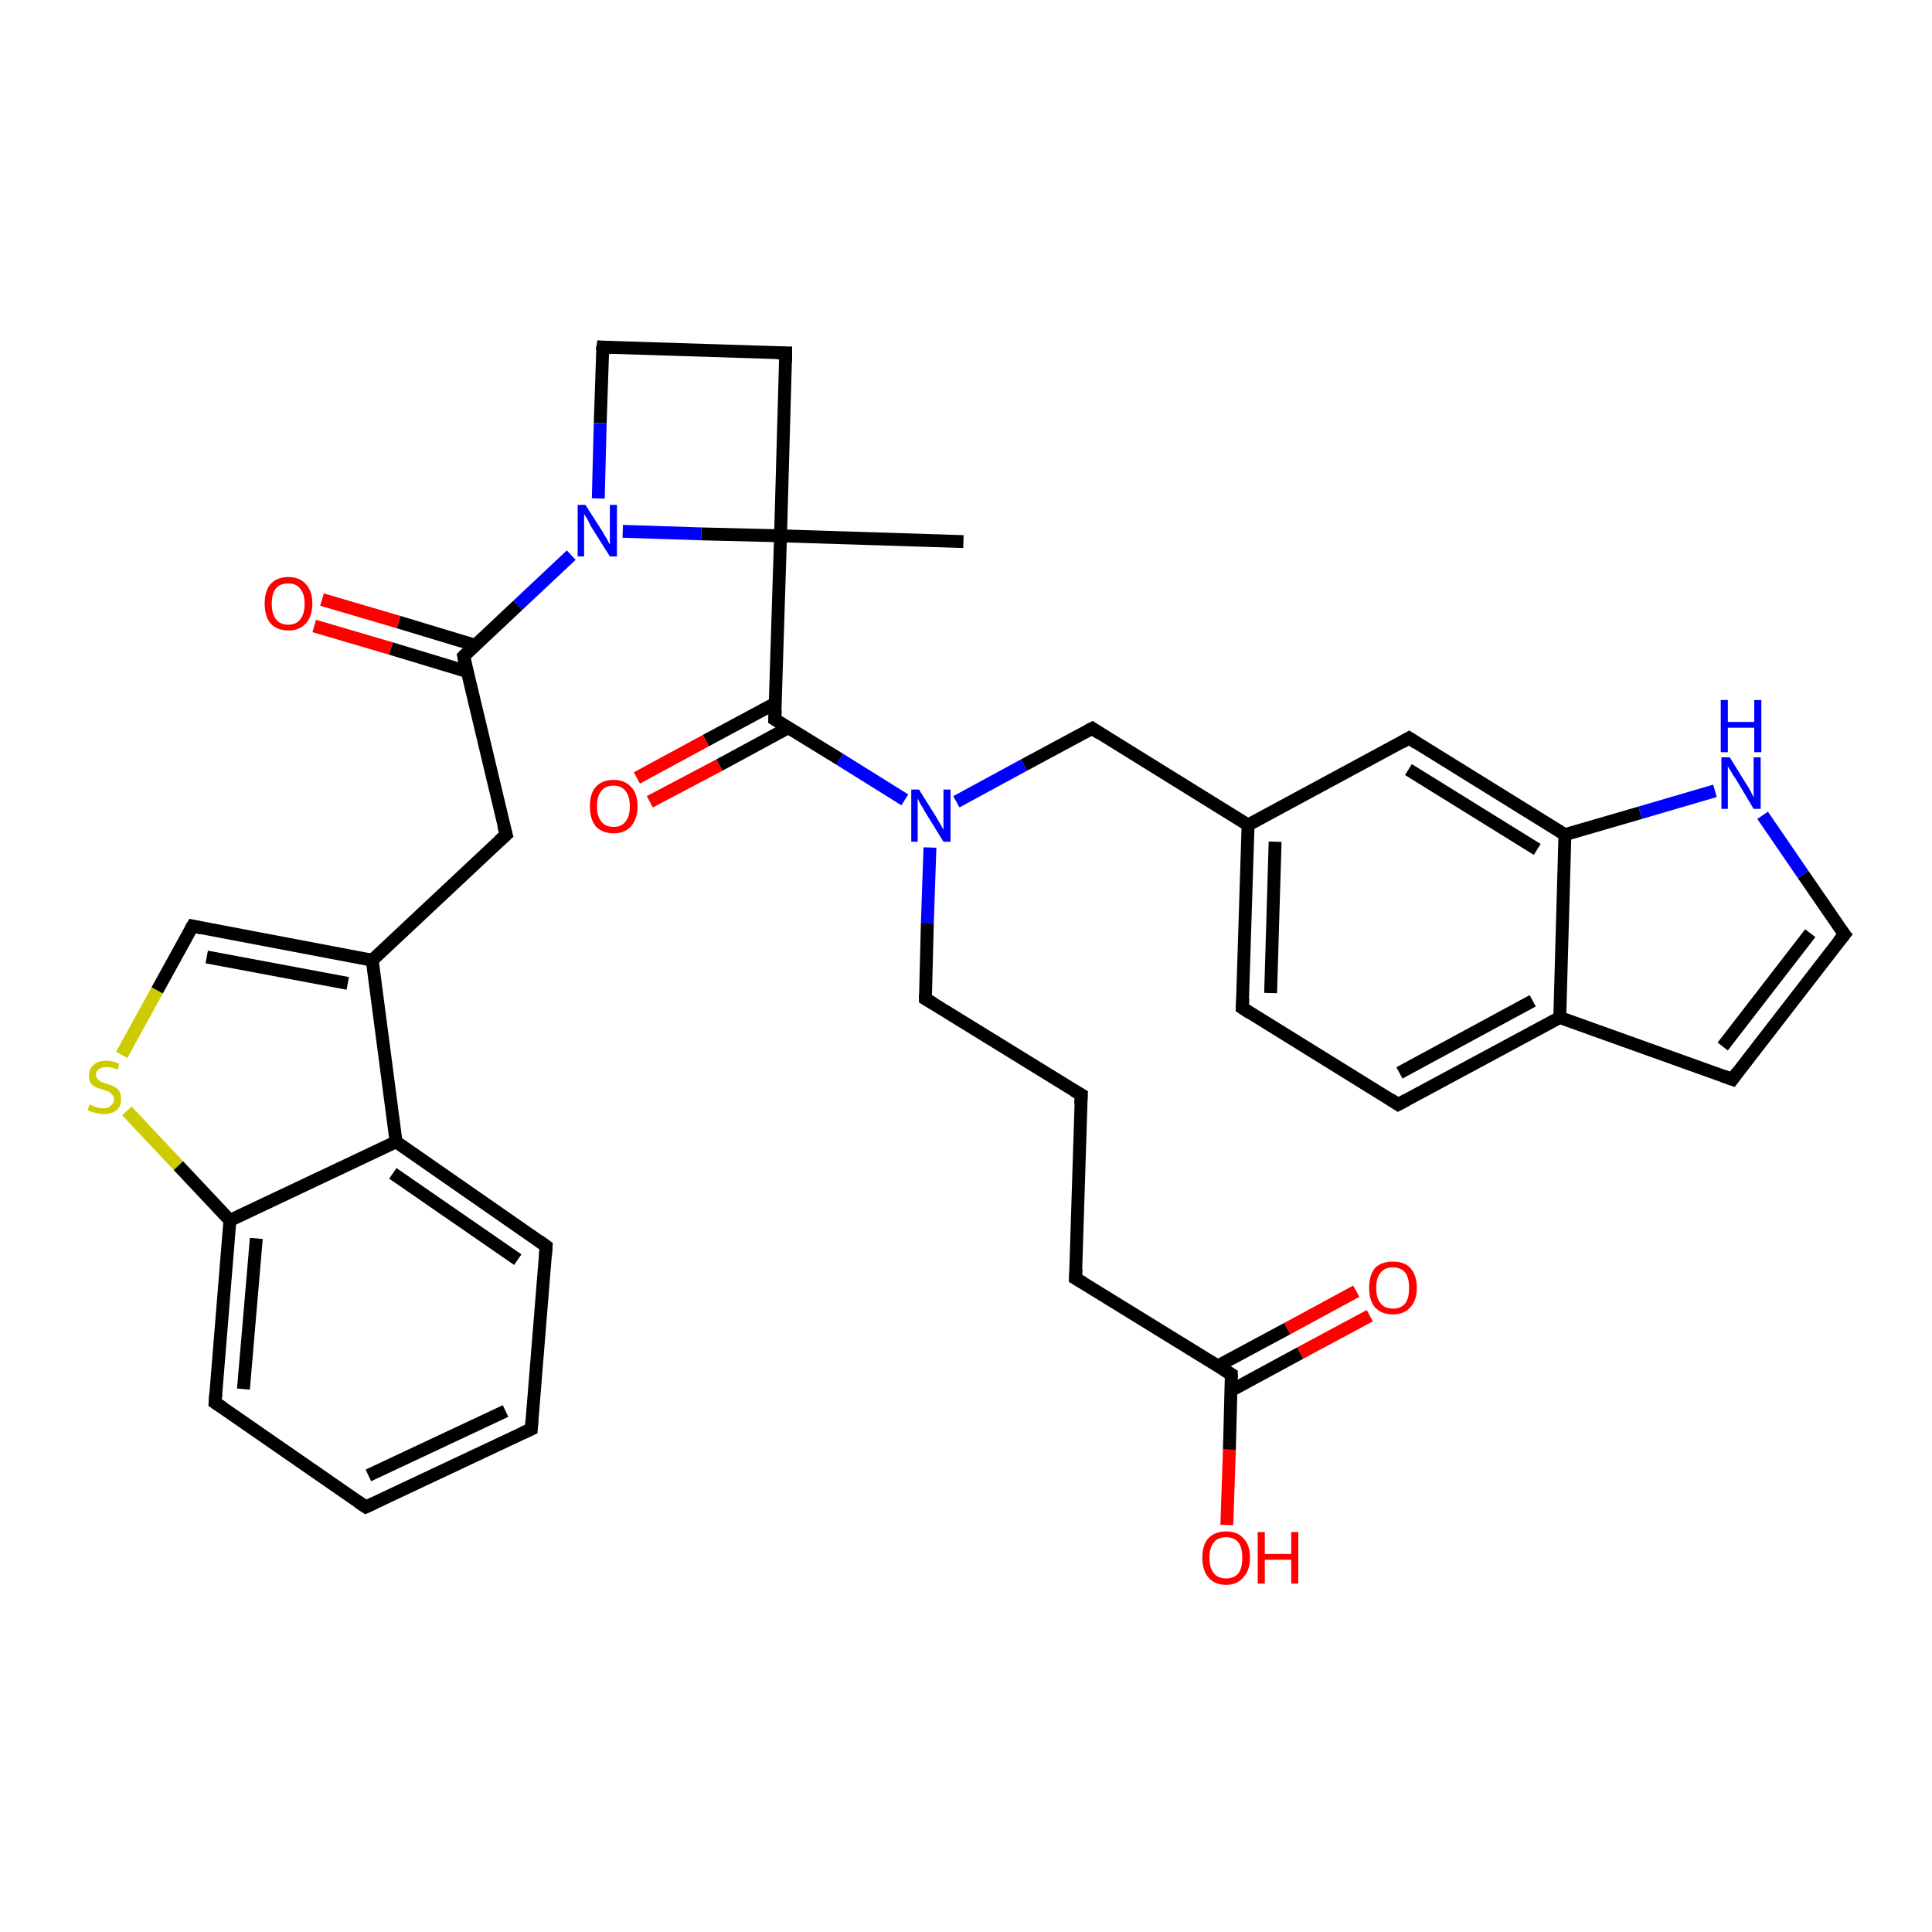 <?xml version='1.0' encoding='iso-8859-1'?>
<svg version='1.1' baseProfile='full'
              xmlns='http://www.w3.org/2000/svg'
                      xmlns:rdkit='http://www.rdkit.org/xml'
                      xmlns:xlink='http://www.w3.org/1999/xlink'
                  xml:space='preserve'
width='300px' height='300px' viewBox='0 0 300 300'>
<!-- END OF HEADER -->
<rect style='opacity:1.0;fill:#FFFFFF;stroke:none' width='300.0' height='300.0' x='0.0' y='0.0'> </rect>
<path class='bond-0 atom-0 atom-1' d='M 149.6,84.1 L 121.2,83.2' style='fill:none;fill-rule:evenodd;stroke:#000000;stroke-width:2.0px;stroke-linecap:butt;stroke-linejoin:miter;stroke-opacity:1' />
<path class='bond-1 atom-1 atom-2' d='M 121.2,83.2 L 122.0,54.8' style='fill:none;fill-rule:evenodd;stroke:#000000;stroke-width:2.0px;stroke-linecap:butt;stroke-linejoin:miter;stroke-opacity:1' />
<path class='bond-2 atom-2 atom-3' d='M 122.0,54.8 L 93.6,53.9' style='fill:none;fill-rule:evenodd;stroke:#000000;stroke-width:2.0px;stroke-linecap:butt;stroke-linejoin:miter;stroke-opacity:1' />
<path class='bond-3 atom-3 atom-4' d='M 93.6,53.9 L 93.2,65.7' style='fill:none;fill-rule:evenodd;stroke:#000000;stroke-width:2.0px;stroke-linecap:butt;stroke-linejoin:miter;stroke-opacity:1' />
<path class='bond-3 atom-3 atom-4' d='M 93.2,65.7 L 92.9,77.4' style='fill:none;fill-rule:evenodd;stroke:#0000FF;stroke-width:2.0px;stroke-linecap:butt;stroke-linejoin:miter;stroke-opacity:1' />
<path class='bond-4 atom-4 atom-5' d='M 88.7,86.2 L 80.4,94.0' style='fill:none;fill-rule:evenodd;stroke:#0000FF;stroke-width:2.0px;stroke-linecap:butt;stroke-linejoin:miter;stroke-opacity:1' />
<path class='bond-4 atom-4 atom-5' d='M 80.4,94.0 L 72.0,101.9' style='fill:none;fill-rule:evenodd;stroke:#000000;stroke-width:2.0px;stroke-linecap:butt;stroke-linejoin:miter;stroke-opacity:1' />
<path class='bond-5 atom-5 atom-6' d='M 73.8,100.2 L 61.9,96.6' style='fill:none;fill-rule:evenodd;stroke:#000000;stroke-width:2.0px;stroke-linecap:butt;stroke-linejoin:miter;stroke-opacity:1' />
<path class='bond-5 atom-5 atom-6' d='M 61.9,96.6 L 50.0,93.1' style='fill:none;fill-rule:evenodd;stroke:#FF0000;stroke-width:2.0px;stroke-linecap:butt;stroke-linejoin:miter;stroke-opacity:1' />
<path class='bond-5 atom-5 atom-6' d='M 72.6,104.3 L 60.7,100.7' style='fill:none;fill-rule:evenodd;stroke:#000000;stroke-width:2.0px;stroke-linecap:butt;stroke-linejoin:miter;stroke-opacity:1' />
<path class='bond-5 atom-5 atom-6' d='M 60.7,100.7 L 48.8,97.2' style='fill:none;fill-rule:evenodd;stroke:#FF0000;stroke-width:2.0px;stroke-linecap:butt;stroke-linejoin:miter;stroke-opacity:1' />
<path class='bond-6 atom-5 atom-7' d='M 72.0,101.9 L 78.6,129.6' style='fill:none;fill-rule:evenodd;stroke:#000000;stroke-width:2.0px;stroke-linecap:butt;stroke-linejoin:miter;stroke-opacity:1' />
<path class='bond-7 atom-7 atom-8' d='M 78.6,129.6 L 57.8,149.1' style='fill:none;fill-rule:evenodd;stroke:#000000;stroke-width:2.0px;stroke-linecap:butt;stroke-linejoin:miter;stroke-opacity:1' />
<path class='bond-8 atom-8 atom-9' d='M 57.8,149.1 L 29.9,143.8' style='fill:none;fill-rule:evenodd;stroke:#000000;stroke-width:2.0px;stroke-linecap:butt;stroke-linejoin:miter;stroke-opacity:1' />
<path class='bond-8 atom-8 atom-9' d='M 54.0,152.7 L 32.1,148.6' style='fill:none;fill-rule:evenodd;stroke:#000000;stroke-width:2.0px;stroke-linecap:butt;stroke-linejoin:miter;stroke-opacity:1' />
<path class='bond-9 atom-9 atom-10' d='M 29.9,143.8 L 24.4,153.8' style='fill:none;fill-rule:evenodd;stroke:#000000;stroke-width:2.0px;stroke-linecap:butt;stroke-linejoin:miter;stroke-opacity:1' />
<path class='bond-9 atom-9 atom-10' d='M 24.4,153.8 L 18.9,163.8' style='fill:none;fill-rule:evenodd;stroke:#CCCC00;stroke-width:2.0px;stroke-linecap:butt;stroke-linejoin:miter;stroke-opacity:1' />
<path class='bond-10 atom-10 atom-11' d='M 19.7,172.5 L 27.7,181.0' style='fill:none;fill-rule:evenodd;stroke:#CCCC00;stroke-width:2.0px;stroke-linecap:butt;stroke-linejoin:miter;stroke-opacity:1' />
<path class='bond-10 atom-10 atom-11' d='M 27.7,181.0 L 35.7,189.5' style='fill:none;fill-rule:evenodd;stroke:#000000;stroke-width:2.0px;stroke-linecap:butt;stroke-linejoin:miter;stroke-opacity:1' />
<path class='bond-11 atom-11 atom-12' d='M 35.7,189.5 L 33.4,217.8' style='fill:none;fill-rule:evenodd;stroke:#000000;stroke-width:2.0px;stroke-linecap:butt;stroke-linejoin:miter;stroke-opacity:1' />
<path class='bond-11 atom-11 atom-12' d='M 39.8,192.3 L 37.8,215.7' style='fill:none;fill-rule:evenodd;stroke:#000000;stroke-width:2.0px;stroke-linecap:butt;stroke-linejoin:miter;stroke-opacity:1' />
<path class='bond-12 atom-12 atom-13' d='M 33.4,217.8 L 56.8,234.0' style='fill:none;fill-rule:evenodd;stroke:#000000;stroke-width:2.0px;stroke-linecap:butt;stroke-linejoin:miter;stroke-opacity:1' />
<path class='bond-13 atom-13 atom-14' d='M 56.8,234.0 L 82.5,221.9' style='fill:none;fill-rule:evenodd;stroke:#000000;stroke-width:2.0px;stroke-linecap:butt;stroke-linejoin:miter;stroke-opacity:1' />
<path class='bond-13 atom-13 atom-14' d='M 57.2,229.1 L 78.5,219.1' style='fill:none;fill-rule:evenodd;stroke:#000000;stroke-width:2.0px;stroke-linecap:butt;stroke-linejoin:miter;stroke-opacity:1' />
<path class='bond-14 atom-14 atom-15' d='M 82.5,221.9 L 84.8,193.5' style='fill:none;fill-rule:evenodd;stroke:#000000;stroke-width:2.0px;stroke-linecap:butt;stroke-linejoin:miter;stroke-opacity:1' />
<path class='bond-15 atom-15 atom-16' d='M 84.8,193.5 L 61.5,177.3' style='fill:none;fill-rule:evenodd;stroke:#000000;stroke-width:2.0px;stroke-linecap:butt;stroke-linejoin:miter;stroke-opacity:1' />
<path class='bond-15 atom-15 atom-16' d='M 80.4,195.6 L 61.0,182.2' style='fill:none;fill-rule:evenodd;stroke:#000000;stroke-width:2.0px;stroke-linecap:butt;stroke-linejoin:miter;stroke-opacity:1' />
<path class='bond-16 atom-1 atom-17' d='M 121.2,83.2 L 120.3,111.7' style='fill:none;fill-rule:evenodd;stroke:#000000;stroke-width:2.0px;stroke-linecap:butt;stroke-linejoin:miter;stroke-opacity:1' />
<path class='bond-17 atom-17 atom-18' d='M 120.4,109.2 L 109.6,115.0' style='fill:none;fill-rule:evenodd;stroke:#000000;stroke-width:2.0px;stroke-linecap:butt;stroke-linejoin:miter;stroke-opacity:1' />
<path class='bond-17 atom-17 atom-18' d='M 109.6,115.0 L 98.9,120.8' style='fill:none;fill-rule:evenodd;stroke:#FF0000;stroke-width:2.0px;stroke-linecap:butt;stroke-linejoin:miter;stroke-opacity:1' />
<path class='bond-17 atom-17 atom-18' d='M 122.4,113.0 L 111.7,118.8' style='fill:none;fill-rule:evenodd;stroke:#000000;stroke-width:2.0px;stroke-linecap:butt;stroke-linejoin:miter;stroke-opacity:1' />
<path class='bond-17 atom-17 atom-18' d='M 111.7,118.8 L 100.9,124.5' style='fill:none;fill-rule:evenodd;stroke:#FF0000;stroke-width:2.0px;stroke-linecap:butt;stroke-linejoin:miter;stroke-opacity:1' />
<path class='bond-18 atom-17 atom-19' d='M 120.3,111.7 L 130.4,117.9' style='fill:none;fill-rule:evenodd;stroke:#000000;stroke-width:2.0px;stroke-linecap:butt;stroke-linejoin:miter;stroke-opacity:1' />
<path class='bond-18 atom-17 atom-19' d='M 130.4,117.9 L 140.5,124.2' style='fill:none;fill-rule:evenodd;stroke:#0000FF;stroke-width:2.0px;stroke-linecap:butt;stroke-linejoin:miter;stroke-opacity:1' />
<path class='bond-19 atom-19 atom-20' d='M 144.4,131.6 L 144.0,143.3' style='fill:none;fill-rule:evenodd;stroke:#0000FF;stroke-width:2.0px;stroke-linecap:butt;stroke-linejoin:miter;stroke-opacity:1' />
<path class='bond-19 atom-19 atom-20' d='M 144.0,143.3 L 143.7,155.1' style='fill:none;fill-rule:evenodd;stroke:#000000;stroke-width:2.0px;stroke-linecap:butt;stroke-linejoin:miter;stroke-opacity:1' />
<path class='bond-20 atom-20 atom-21' d='M 143.7,155.1 L 167.9,170.0' style='fill:none;fill-rule:evenodd;stroke:#000000;stroke-width:2.0px;stroke-linecap:butt;stroke-linejoin:miter;stroke-opacity:1' />
<path class='bond-21 atom-21 atom-22' d='M 167.9,170.0 L 167.0,198.5' style='fill:none;fill-rule:evenodd;stroke:#000000;stroke-width:2.0px;stroke-linecap:butt;stroke-linejoin:miter;stroke-opacity:1' />
<path class='bond-22 atom-22 atom-23' d='M 167.0,198.5 L 191.2,213.4' style='fill:none;fill-rule:evenodd;stroke:#000000;stroke-width:2.0px;stroke-linecap:butt;stroke-linejoin:miter;stroke-opacity:1' />
<path class='bond-23 atom-23 atom-24' d='M 191.2,213.4 L 190.9,225.1' style='fill:none;fill-rule:evenodd;stroke:#000000;stroke-width:2.0px;stroke-linecap:butt;stroke-linejoin:miter;stroke-opacity:1' />
<path class='bond-23 atom-23 atom-24' d='M 190.9,225.1 L 190.5,236.8' style='fill:none;fill-rule:evenodd;stroke:#FF0000;stroke-width:2.0px;stroke-linecap:butt;stroke-linejoin:miter;stroke-opacity:1' />
<path class='bond-24 atom-23 atom-25' d='M 191.2,215.9 L 201.9,210.1' style='fill:none;fill-rule:evenodd;stroke:#000000;stroke-width:2.0px;stroke-linecap:butt;stroke-linejoin:miter;stroke-opacity:1' />
<path class='bond-24 atom-23 atom-25' d='M 201.9,210.1 L 212.7,204.3' style='fill:none;fill-rule:evenodd;stroke:#FF0000;stroke-width:2.0px;stroke-linecap:butt;stroke-linejoin:miter;stroke-opacity:1' />
<path class='bond-24 atom-23 atom-25' d='M 189.1,212.1 L 199.9,206.3' style='fill:none;fill-rule:evenodd;stroke:#000000;stroke-width:2.0px;stroke-linecap:butt;stroke-linejoin:miter;stroke-opacity:1' />
<path class='bond-24 atom-23 atom-25' d='M 199.9,206.3 L 210.6,200.5' style='fill:none;fill-rule:evenodd;stroke:#FF0000;stroke-width:2.0px;stroke-linecap:butt;stroke-linejoin:miter;stroke-opacity:1' />
<path class='bond-25 atom-19 atom-26' d='M 148.5,124.5 L 159.0,118.8' style='fill:none;fill-rule:evenodd;stroke:#0000FF;stroke-width:2.0px;stroke-linecap:butt;stroke-linejoin:miter;stroke-opacity:1' />
<path class='bond-25 atom-19 atom-26' d='M 159.0,118.8 L 169.6,113.1' style='fill:none;fill-rule:evenodd;stroke:#000000;stroke-width:2.0px;stroke-linecap:butt;stroke-linejoin:miter;stroke-opacity:1' />
<path class='bond-26 atom-26 atom-27' d='M 169.6,113.1 L 193.8,128.1' style='fill:none;fill-rule:evenodd;stroke:#000000;stroke-width:2.0px;stroke-linecap:butt;stroke-linejoin:miter;stroke-opacity:1' />
<path class='bond-27 atom-27 atom-28' d='M 193.8,128.1 L 192.9,156.5' style='fill:none;fill-rule:evenodd;stroke:#000000;stroke-width:2.0px;stroke-linecap:butt;stroke-linejoin:miter;stroke-opacity:1' />
<path class='bond-27 atom-27 atom-28' d='M 198.0,130.7 L 197.3,154.2' style='fill:none;fill-rule:evenodd;stroke:#000000;stroke-width:2.0px;stroke-linecap:butt;stroke-linejoin:miter;stroke-opacity:1' />
<path class='bond-28 atom-28 atom-29' d='M 192.9,156.5 L 217.1,171.5' style='fill:none;fill-rule:evenodd;stroke:#000000;stroke-width:2.0px;stroke-linecap:butt;stroke-linejoin:miter;stroke-opacity:1' />
<path class='bond-29 atom-29 atom-30' d='M 217.1,171.5 L 242.2,158.0' style='fill:none;fill-rule:evenodd;stroke:#000000;stroke-width:2.0px;stroke-linecap:butt;stroke-linejoin:miter;stroke-opacity:1' />
<path class='bond-29 atom-29 atom-30' d='M 217.3,166.6 L 238.0,155.4' style='fill:none;fill-rule:evenodd;stroke:#000000;stroke-width:2.0px;stroke-linecap:butt;stroke-linejoin:miter;stroke-opacity:1' />
<path class='bond-30 atom-30 atom-31' d='M 242.2,158.0 L 269.0,167.6' style='fill:none;fill-rule:evenodd;stroke:#000000;stroke-width:2.0px;stroke-linecap:butt;stroke-linejoin:miter;stroke-opacity:1' />
<path class='bond-31 atom-31 atom-32' d='M 269.0,167.6 L 286.4,145.1' style='fill:none;fill-rule:evenodd;stroke:#000000;stroke-width:2.0px;stroke-linecap:butt;stroke-linejoin:miter;stroke-opacity:1' />
<path class='bond-31 atom-31 atom-32' d='M 267.5,162.5 L 281.1,144.9' style='fill:none;fill-rule:evenodd;stroke:#000000;stroke-width:2.0px;stroke-linecap:butt;stroke-linejoin:miter;stroke-opacity:1' />
<path class='bond-32 atom-32 atom-33' d='M 286.4,145.1 L 280.0,135.8' style='fill:none;fill-rule:evenodd;stroke:#000000;stroke-width:2.0px;stroke-linecap:butt;stroke-linejoin:miter;stroke-opacity:1' />
<path class='bond-32 atom-32 atom-33' d='M 280.0,135.8 L 273.7,126.6' style='fill:none;fill-rule:evenodd;stroke:#0000FF;stroke-width:2.0px;stroke-linecap:butt;stroke-linejoin:miter;stroke-opacity:1' />
<path class='bond-33 atom-33 atom-34' d='M 266.3,122.8 L 254.7,126.2' style='fill:none;fill-rule:evenodd;stroke:#0000FF;stroke-width:2.0px;stroke-linecap:butt;stroke-linejoin:miter;stroke-opacity:1' />
<path class='bond-33 atom-33 atom-34' d='M 254.7,126.2 L 243.0,129.6' style='fill:none;fill-rule:evenodd;stroke:#000000;stroke-width:2.0px;stroke-linecap:butt;stroke-linejoin:miter;stroke-opacity:1' />
<path class='bond-34 atom-34 atom-35' d='M 243.0,129.6 L 218.8,114.6' style='fill:none;fill-rule:evenodd;stroke:#000000;stroke-width:2.0px;stroke-linecap:butt;stroke-linejoin:miter;stroke-opacity:1' />
<path class='bond-34 atom-34 atom-35' d='M 238.7,131.9 L 218.7,119.5' style='fill:none;fill-rule:evenodd;stroke:#000000;stroke-width:2.0px;stroke-linecap:butt;stroke-linejoin:miter;stroke-opacity:1' />
<path class='bond-35 atom-4 atom-1' d='M 96.7,82.5 L 108.9,82.9' style='fill:none;fill-rule:evenodd;stroke:#0000FF;stroke-width:2.0px;stroke-linecap:butt;stroke-linejoin:miter;stroke-opacity:1' />
<path class='bond-35 atom-4 atom-1' d='M 108.9,82.9 L 121.2,83.2' style='fill:none;fill-rule:evenodd;stroke:#000000;stroke-width:2.0px;stroke-linecap:butt;stroke-linejoin:miter;stroke-opacity:1' />
<path class='bond-36 atom-16 atom-8' d='M 61.5,177.3 L 57.8,149.1' style='fill:none;fill-rule:evenodd;stroke:#000000;stroke-width:2.0px;stroke-linecap:butt;stroke-linejoin:miter;stroke-opacity:1' />
<path class='bond-37 atom-35 atom-27' d='M 218.8,114.6 L 193.8,128.1' style='fill:none;fill-rule:evenodd;stroke:#000000;stroke-width:2.0px;stroke-linecap:butt;stroke-linejoin:miter;stroke-opacity:1' />
<path class='bond-38 atom-16 atom-11' d='M 61.5,177.3 L 35.7,189.5' style='fill:none;fill-rule:evenodd;stroke:#000000;stroke-width:2.0px;stroke-linecap:butt;stroke-linejoin:miter;stroke-opacity:1' />
<path class='bond-39 atom-34 atom-30' d='M 243.0,129.6 L 242.2,158.0' style='fill:none;fill-rule:evenodd;stroke:#000000;stroke-width:2.0px;stroke-linecap:butt;stroke-linejoin:miter;stroke-opacity:1' />
<path d='M 122.0,56.2 L 122.0,54.8 L 120.6,54.8' style='fill:none;stroke:#000000;stroke-width:2.0px;stroke-linecap:butt;stroke-linejoin:miter;stroke-opacity:1;' />
<path d='M 95.0,54.0 L 93.6,53.9 L 93.5,54.5' style='fill:none;stroke:#000000;stroke-width:2.0px;stroke-linecap:butt;stroke-linejoin:miter;stroke-opacity:1;' />
<path d='M 72.4,101.5 L 72.0,101.9 L 72.3,103.3' style='fill:none;stroke:#000000;stroke-width:2.0px;stroke-linecap:butt;stroke-linejoin:miter;stroke-opacity:1;' />
<path d='M 78.2,128.2 L 78.6,129.6 L 77.5,130.6' style='fill:none;stroke:#000000;stroke-width:2.0px;stroke-linecap:butt;stroke-linejoin:miter;stroke-opacity:1;' />
<path d='M 31.3,144.1 L 29.9,143.8 L 29.6,144.3' style='fill:none;stroke:#000000;stroke-width:2.0px;stroke-linecap:butt;stroke-linejoin:miter;stroke-opacity:1;' />
<path d='M 33.5,216.4 L 33.4,217.8 L 34.6,218.6' style='fill:none;stroke:#000000;stroke-width:2.0px;stroke-linecap:butt;stroke-linejoin:miter;stroke-opacity:1;' />
<path d='M 55.6,233.2 L 56.8,234.0 L 58.1,233.4' style='fill:none;stroke:#000000;stroke-width:2.0px;stroke-linecap:butt;stroke-linejoin:miter;stroke-opacity:1;' />
<path d='M 81.2,222.5 L 82.5,221.9 L 82.6,220.5' style='fill:none;stroke:#000000;stroke-width:2.0px;stroke-linecap:butt;stroke-linejoin:miter;stroke-opacity:1;' />
<path d='M 84.7,194.9 L 84.8,193.5 L 83.7,192.7' style='fill:none;stroke:#000000;stroke-width:2.0px;stroke-linecap:butt;stroke-linejoin:miter;stroke-opacity:1;' />
<path d='M 120.4,110.3 L 120.3,111.7 L 120.8,112.0' style='fill:none;stroke:#000000;stroke-width:2.0px;stroke-linecap:butt;stroke-linejoin:miter;stroke-opacity:1;' />
<path d='M 143.7,154.5 L 143.7,155.1 L 144.9,155.8' style='fill:none;stroke:#000000;stroke-width:2.0px;stroke-linecap:butt;stroke-linejoin:miter;stroke-opacity:1;' />
<path d='M 166.7,169.3 L 167.9,170.0 L 167.8,171.4' style='fill:none;stroke:#000000;stroke-width:2.0px;stroke-linecap:butt;stroke-linejoin:miter;stroke-opacity:1;' />
<path d='M 167.1,197.0 L 167.0,198.5 L 168.2,199.2' style='fill:none;stroke:#000000;stroke-width:2.0px;stroke-linecap:butt;stroke-linejoin:miter;stroke-opacity:1;' />
<path d='M 190.0,212.7 L 191.2,213.4 L 191.2,214.0' style='fill:none;stroke:#000000;stroke-width:2.0px;stroke-linecap:butt;stroke-linejoin:miter;stroke-opacity:1;' />
<path d='M 169.0,113.4 L 169.6,113.1 L 170.8,113.9' style='fill:none;stroke:#000000;stroke-width:2.0px;stroke-linecap:butt;stroke-linejoin:miter;stroke-opacity:1;' />
<path d='M 193.0,155.1 L 192.9,156.5 L 194.1,157.3' style='fill:none;stroke:#000000;stroke-width:2.0px;stroke-linecap:butt;stroke-linejoin:miter;stroke-opacity:1;' />
<path d='M 215.9,170.7 L 217.1,171.5 L 218.4,170.8' style='fill:none;stroke:#000000;stroke-width:2.0px;stroke-linecap:butt;stroke-linejoin:miter;stroke-opacity:1;' />
<path d='M 267.6,167.1 L 269.0,167.6 L 269.8,166.5' style='fill:none;stroke:#000000;stroke-width:2.0px;stroke-linecap:butt;stroke-linejoin:miter;stroke-opacity:1;' />
<path d='M 285.5,146.2 L 286.4,145.1 L 286.0,144.6' style='fill:none;stroke:#000000;stroke-width:2.0px;stroke-linecap:butt;stroke-linejoin:miter;stroke-opacity:1;' />
<path d='M 220.0,115.4 L 218.8,114.6 L 217.6,115.3' style='fill:none;stroke:#000000;stroke-width:2.0px;stroke-linecap:butt;stroke-linejoin:miter;stroke-opacity:1;' />
<path class='atom-4' d='M 90.9 78.4
L 93.6 82.6
Q 93.8 83.0, 94.3 83.8
Q 94.7 84.6, 94.7 84.6
L 94.7 78.4
L 95.8 78.4
L 95.8 86.4
L 94.7 86.4
L 91.8 81.8
Q 91.5 81.2, 91.2 80.6
Q 90.8 80.0, 90.7 79.8
L 90.7 86.4
L 89.7 86.4
L 89.7 78.4
L 90.9 78.4
' fill='#0000FF'/>
<path class='atom-6' d='M 41.1 93.7
Q 41.1 91.8, 42.0 90.7
Q 43.0 89.6, 44.8 89.6
Q 46.5 89.6, 47.5 90.7
Q 48.5 91.8, 48.5 93.7
Q 48.5 95.7, 47.5 96.8
Q 46.5 97.9, 44.8 97.9
Q 43.0 97.9, 42.0 96.8
Q 41.1 95.7, 41.1 93.7
M 44.8 97.0
Q 46.0 97.0, 46.6 96.2
Q 47.3 95.4, 47.3 93.7
Q 47.3 92.2, 46.6 91.4
Q 46.0 90.6, 44.8 90.6
Q 43.5 90.6, 42.9 91.3
Q 42.2 92.1, 42.2 93.7
Q 42.2 95.4, 42.9 96.2
Q 43.5 97.0, 44.8 97.0
' fill='#FF0000'/>
<path class='atom-10' d='M 13.9 171.5
Q 14.0 171.6, 14.4 171.7
Q 14.8 171.9, 15.2 172.0
Q 15.6 172.1, 16.0 172.1
Q 16.8 172.1, 17.2 171.7
Q 17.7 171.3, 17.7 170.7
Q 17.7 170.2, 17.4 170.0
Q 17.2 169.7, 16.9 169.5
Q 16.5 169.4, 16.0 169.2
Q 15.3 169.0, 14.8 168.8
Q 14.4 168.6, 14.1 168.2
Q 13.8 167.7, 13.8 167.0
Q 13.8 166.0, 14.5 165.4
Q 15.2 164.7, 16.5 164.7
Q 17.5 164.7, 18.5 165.2
L 18.3 166.1
Q 17.3 165.7, 16.6 165.7
Q 15.8 165.7, 15.4 166.0
Q 14.9 166.3, 14.9 166.9
Q 14.9 167.3, 15.2 167.6
Q 15.4 167.8, 15.7 168.0
Q 16.0 168.1, 16.6 168.3
Q 17.3 168.5, 17.7 168.7
Q 18.2 169.0, 18.5 169.4
Q 18.8 169.9, 18.8 170.7
Q 18.8 171.8, 18.1 172.4
Q 17.3 173.0, 16.1 173.0
Q 15.4 173.0, 14.8 172.8
Q 14.3 172.7, 13.6 172.4
L 13.9 171.5
' fill='#CCCC00'/>
<path class='atom-18' d='M 91.6 125.2
Q 91.6 123.2, 92.5 122.2
Q 93.5 121.1, 95.3 121.1
Q 97.0 121.1, 98.0 122.2
Q 99.0 123.2, 99.0 125.2
Q 99.0 127.1, 98.0 128.3
Q 97.0 129.4, 95.3 129.4
Q 93.5 129.4, 92.5 128.3
Q 91.6 127.2, 91.6 125.2
M 95.3 128.4
Q 96.5 128.4, 97.1 127.6
Q 97.8 126.8, 97.8 125.2
Q 97.8 123.6, 97.1 122.8
Q 96.5 122.0, 95.3 122.0
Q 94.0 122.0, 93.4 122.8
Q 92.7 123.6, 92.7 125.2
Q 92.7 126.8, 93.4 127.6
Q 94.0 128.4, 95.3 128.4
' fill='#FF0000'/>
<path class='atom-19' d='M 142.7 122.6
L 145.4 126.9
Q 145.6 127.3, 146.1 128.1
Q 146.5 128.8, 146.5 128.9
L 146.5 122.6
L 147.6 122.6
L 147.6 130.7
L 146.5 130.7
L 143.6 126.0
Q 143.3 125.4, 142.9 124.8
Q 142.6 124.2, 142.5 124.0
L 142.5 130.7
L 141.5 130.7
L 141.5 122.6
L 142.7 122.6
' fill='#0000FF'/>
<path class='atom-24' d='M 186.7 241.9
Q 186.7 239.9, 187.6 238.9
Q 188.6 237.8, 190.4 237.8
Q 192.2 237.8, 193.1 238.9
Q 194.1 239.9, 194.1 241.9
Q 194.1 243.8, 193.1 244.9
Q 192.1 246.1, 190.4 246.1
Q 188.6 246.1, 187.6 244.9
Q 186.7 243.8, 186.7 241.9
M 190.4 245.1
Q 191.6 245.1, 192.3 244.3
Q 192.9 243.5, 192.9 241.9
Q 192.9 240.3, 192.3 239.5
Q 191.6 238.7, 190.4 238.7
Q 189.1 238.7, 188.5 239.5
Q 187.8 240.3, 187.8 241.9
Q 187.8 243.5, 188.5 244.3
Q 189.1 245.1, 190.4 245.1
' fill='#FF0000'/>
<path class='atom-24' d='M 195.3 237.9
L 196.4 237.9
L 196.4 241.3
L 200.5 241.3
L 200.5 237.9
L 201.6 237.9
L 201.6 245.9
L 200.5 245.9
L 200.5 242.2
L 196.4 242.2
L 196.4 245.9
L 195.3 245.9
L 195.3 237.9
' fill='#FF0000'/>
<path class='atom-25' d='M 212.6 200.0
Q 212.6 198.0, 213.5 196.9
Q 214.5 195.9, 216.3 195.9
Q 218.1 195.9, 219.0 196.9
Q 220.0 198.0, 220.0 200.0
Q 220.0 201.9, 219.0 203.0
Q 218.0 204.1, 216.3 204.1
Q 214.5 204.1, 213.5 203.0
Q 212.6 201.9, 212.6 200.0
M 216.3 203.2
Q 217.5 203.2, 218.2 202.4
Q 218.8 201.6, 218.8 200.0
Q 218.8 198.4, 218.2 197.6
Q 217.5 196.8, 216.3 196.8
Q 215.0 196.8, 214.4 197.6
Q 213.7 198.4, 213.7 200.0
Q 213.7 201.6, 214.4 202.4
Q 215.0 203.2, 216.3 203.2
' fill='#FF0000'/>
<path class='atom-33' d='M 268.6 117.6
L 271.2 121.8
Q 271.5 122.2, 271.9 123.0
Q 272.3 123.8, 272.3 123.8
L 272.3 117.6
L 273.4 117.6
L 273.4 125.6
L 272.3 125.6
L 269.5 120.9
Q 269.1 120.4, 268.8 119.8
Q 268.4 119.2, 268.3 119.0
L 268.3 125.6
L 267.3 125.6
L 267.3 117.6
L 268.6 117.6
' fill='#0000FF'/>
<path class='atom-33' d='M 267.2 108.7
L 268.3 108.7
L 268.3 112.1
L 272.4 112.1
L 272.4 108.7
L 273.5 108.7
L 273.5 116.8
L 272.4 116.8
L 272.4 113.0
L 268.3 113.0
L 268.3 116.8
L 267.2 116.8
L 267.2 108.7
' fill='#0000FF'/>
</svg>
